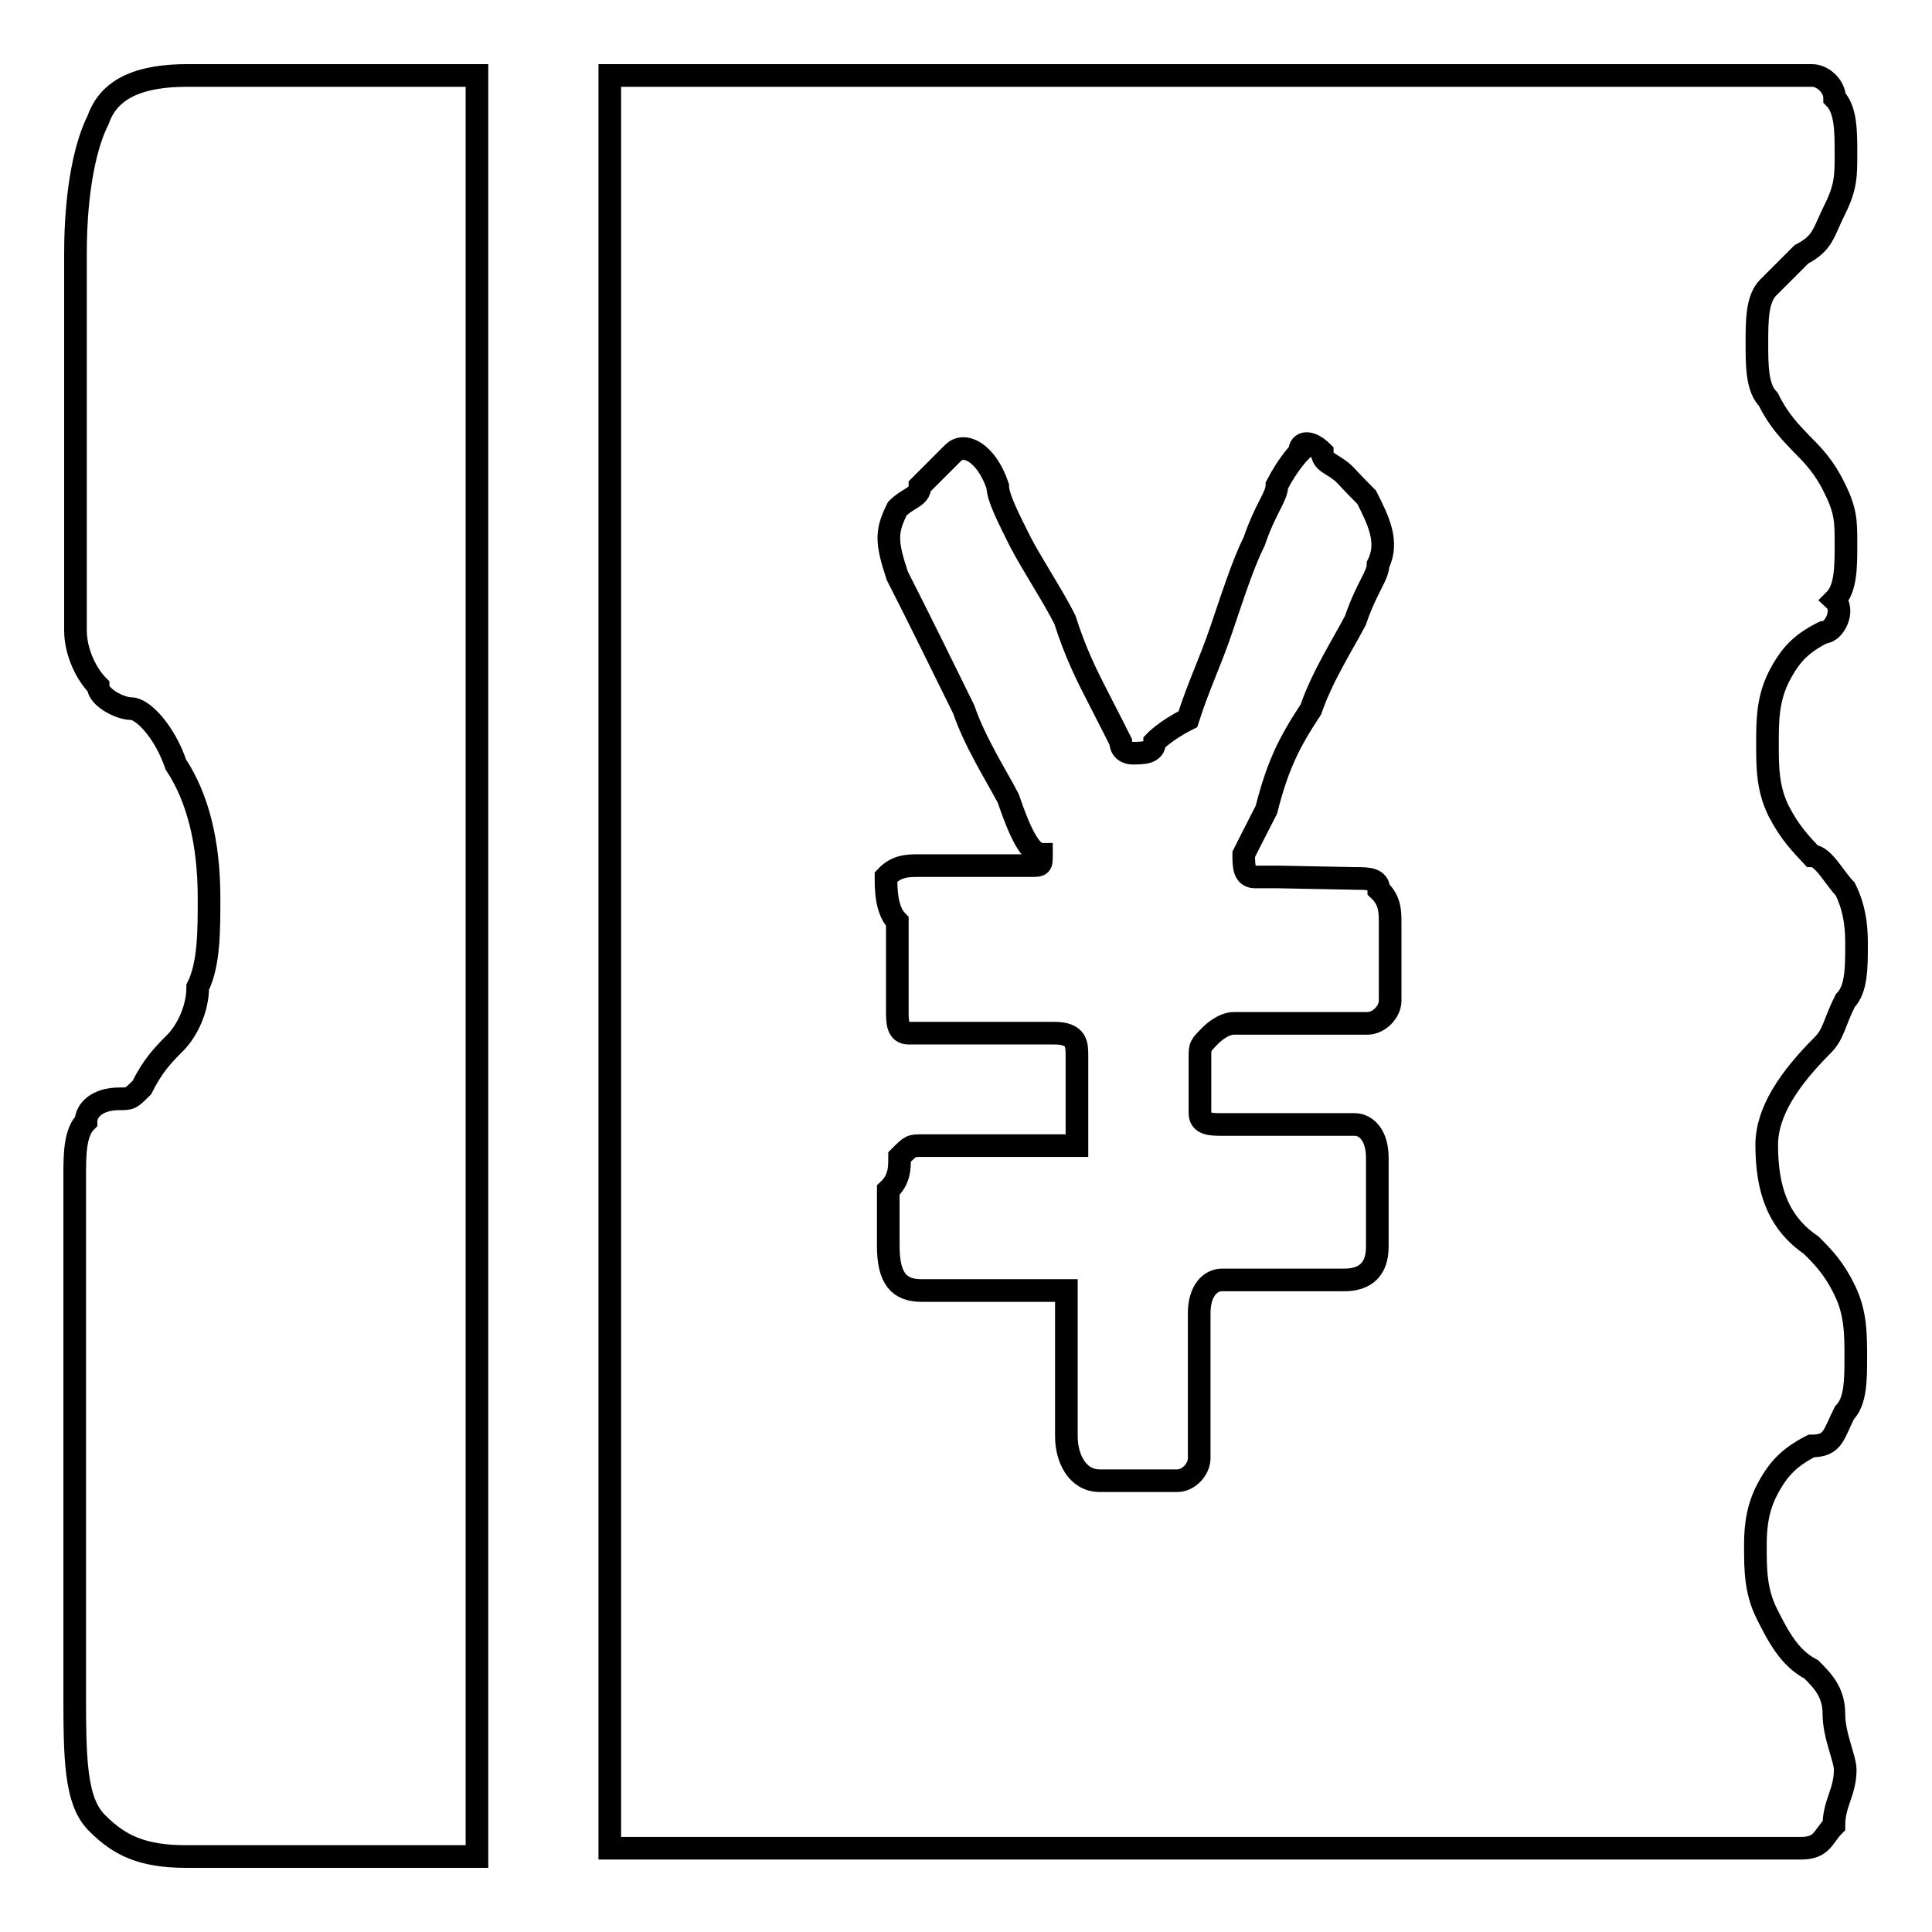 <?xml version="1.0" encoding="utf-8"?>
<!-- Svg Vector Icons : http://www.onlinewebfonts.com/icon -->
<!DOCTYPE svg PUBLIC "-//W3C//DTD SVG 1.1//EN" "http://www.w3.org/Graphics/SVG/1.1/DTD/svg11.dtd">
<svg version="1.1" xmlns="http://www.w3.org/2000/svg" xmlns:xlink="http://www.w3.org/1999/xlink" x="0px" y="0px" viewBox="0 0 256 256" enable-background="new 0 0 256 256" xml:space="preserve">
<g><g><path stroke-width="3" fill-opacity="0" stroke="#000000"  d="M10,33.6c0-8.9,1.5-14.8,3-17.7c1.5-4.4,5.9-5.9,11.8-5.9h38.4v236H46.9c-4.4,0-8.9,0-13.3,0c-4.4,0-7.4,0-8.9,0c-5.9,0-8.9-1.5-11.8-4.4c-3-2.9-3-8.8-3-17.7V156c0-3,0-5.9,1.5-7.4c0-1.5,1.5-3,4.4-3c1.5,0,1.5,0,3-1.5c1.5-3,2.9-4.4,4.4-5.9c1.5-1.5,3-4.4,3-7.4c1.5-3,1.5-7.4,1.5-11.8c0-7.4-1.5-13.3-4.4-17.7c-1.5-4.4-4.4-7.4-5.9-7.4s-4.4-1.5-4.4-3c-1.5-1.5-3-4.4-3-7.4V33.6L10,33.6z M241.6,83.8c-3,1.5-4.4,3-5.9,5.9c-1.5,3-1.5,5.9-1.5,8.9c0,3,0,5.9,1.5,8.9c1.5,2.9,3,4.4,4.4,5.9c1.5,0,3,3,4.4,4.4c1.5,3,1.5,5.9,1.5,7.4c0,3,0,5.9-1.5,7.4c-1.5,3-1.5,4.4-3,5.9c-4.4,4.4-7.4,8.8-7.4,13.2c0,5.9,1.5,10.3,5.9,13.3c1.5,1.5,3,3,4.4,5.9c1.5,3,1.5,5.9,1.5,8.9s0,5.9-1.5,7.4c-1.5,3-1.5,4.4-4.4,4.4c-2.9,1.5-4.4,3-5.9,5.9c-1.5,2.9-1.5,5.9-1.5,7.4c0,3,0,5.9,1.5,8.9c1.5,3,3,5.9,5.9,7.4c1.5,1.5,3,3,3,5.9s1.5,5.9,1.5,7.4c0,3-1.5,4.4-1.5,7.4c-1.5,1.5-1.5,3-4.4,3H80.8V10h159.3c1.5,0,3,1.5,3,3c1.5,1.5,1.5,4.4,1.5,7.4c0,2.9,0,4.4-1.5,7.4c-1.5,3-1.5,4.4-4.4,5.9c-1.5,1.5-3,3-4.4,4.4c-1.5,1.5-1.5,4.4-1.5,7.4c0,2.9,0,5.9,1.5,7.4c1.5,3,3,4.4,4.4,5.9c1.5,1.5,3,3,4.4,5.9c1.5,3,1.5,4.4,1.5,7.4s0,5.9-1.5,7.4C244.5,80.8,243.1,83.8,241.6,83.8L241.6,83.8z M169.3,116.2c-1.5,0-1.5,0-3,0c-1.5,0-1.5-1.5-1.5-3c0,0,1.5-3,3-5.9c1.5-5.9,3-8.9,5.9-13.3c1.5-4.4,4.4-8.9,5.9-11.8c1.5-4.4,3-5.9,3-7.4c1.5-3,0-5.9-1.5-8.9c0,0-1.5-1.5-2.9-3c-1.5-1.5-3-1.5-3-3c-1.5-1.5-3-1.5-3,0c0,0-1.5,1.5-3,4.4c0,1.5-1.5,3-3,7.4c-1.5,3-2.9,7.4-4.4,11.8c-1.5,4.4-3,7.4-4.4,11.8c-3,1.5-4.4,3-4.4,3c0,1.5-1.5,1.5-3,1.5c0,0-1.5,0-1.5-1.5c0,0-1.5-3-3-5.9c-1.5-2.9-3-5.9-4.4-10.3c-1.5-3-4.4-7.4-5.9-10.3c-1.5-3-3-5.9-3-7.4c-1.5-4.4-4.4-5.9-5.9-4.4c-1.5,1.5-3,3-4.4,4.4c0,1.5-1.5,1.5-3,3c-1.5,3-1.5,4.4,0,8.9c3,5.9,5.9,11.8,8.8,17.7c1.5,4.4,4.4,8.9,5.9,11.8c1.5,4.4,2.9,7.4,4.4,7.4c0,1.5,0,1.5-1.5,1.5h-4.4c-1.5,0-3,0-4.4,0c-1.5,0-3,0-5.9,0c-1.5,0-3,0-4.4,1.5c0,1.5,0,4.4,1.5,5.9c0,1.5,0,2.9,0,5.9v5.9c0,1.5,0,3,1.5,3h1.5h17.8c3,0,3,1.5,3,3v8.9c0,1.5,0,3,0,3h-1.5h-3H131h-5.9h-2.9c-1.5,0-1.5,0-3,1.5c0,1.5,0,3-1.5,4.4c0,1.5,0,3,0,4.4s0,3,0,3c0,4.4,1.5,5.9,4.4,5.9h17.7c1.5,0,1.5,0,1.5,0s0,1.5,0,3c0,1.5,0,4.4,0,8.9c0,4.4,0,7.4,0,7.4c0,3,1.5,5.9,4.4,5.9H156c1.5,0,2.9-1.5,2.9-3v-3v-16.2c0-3,1.5-4.4,3-4.4h3c1.5,0,3,0,4.4,0s3,0,4.4,0h4.4c2.9,0,4.4-1.5,4.4-4.4v-11.8c0-3-1.5-4.4-3-4.4H162c-1.5,0-3,0-3-1.5s0-1.5,0-3c0-1.5,0-3,0-4.4c0-1.5,0-1.5,1.5-3c0,0,1.5-1.5,3-1.5h17.7c1.5,0,3-1.5,3-3v-10.3c0-1.5,0-3-1.5-4.4c0-1.5-1.5-1.5-3-1.5L169.3,116.2L169.3,116.2z"/></g></g>
</svg>